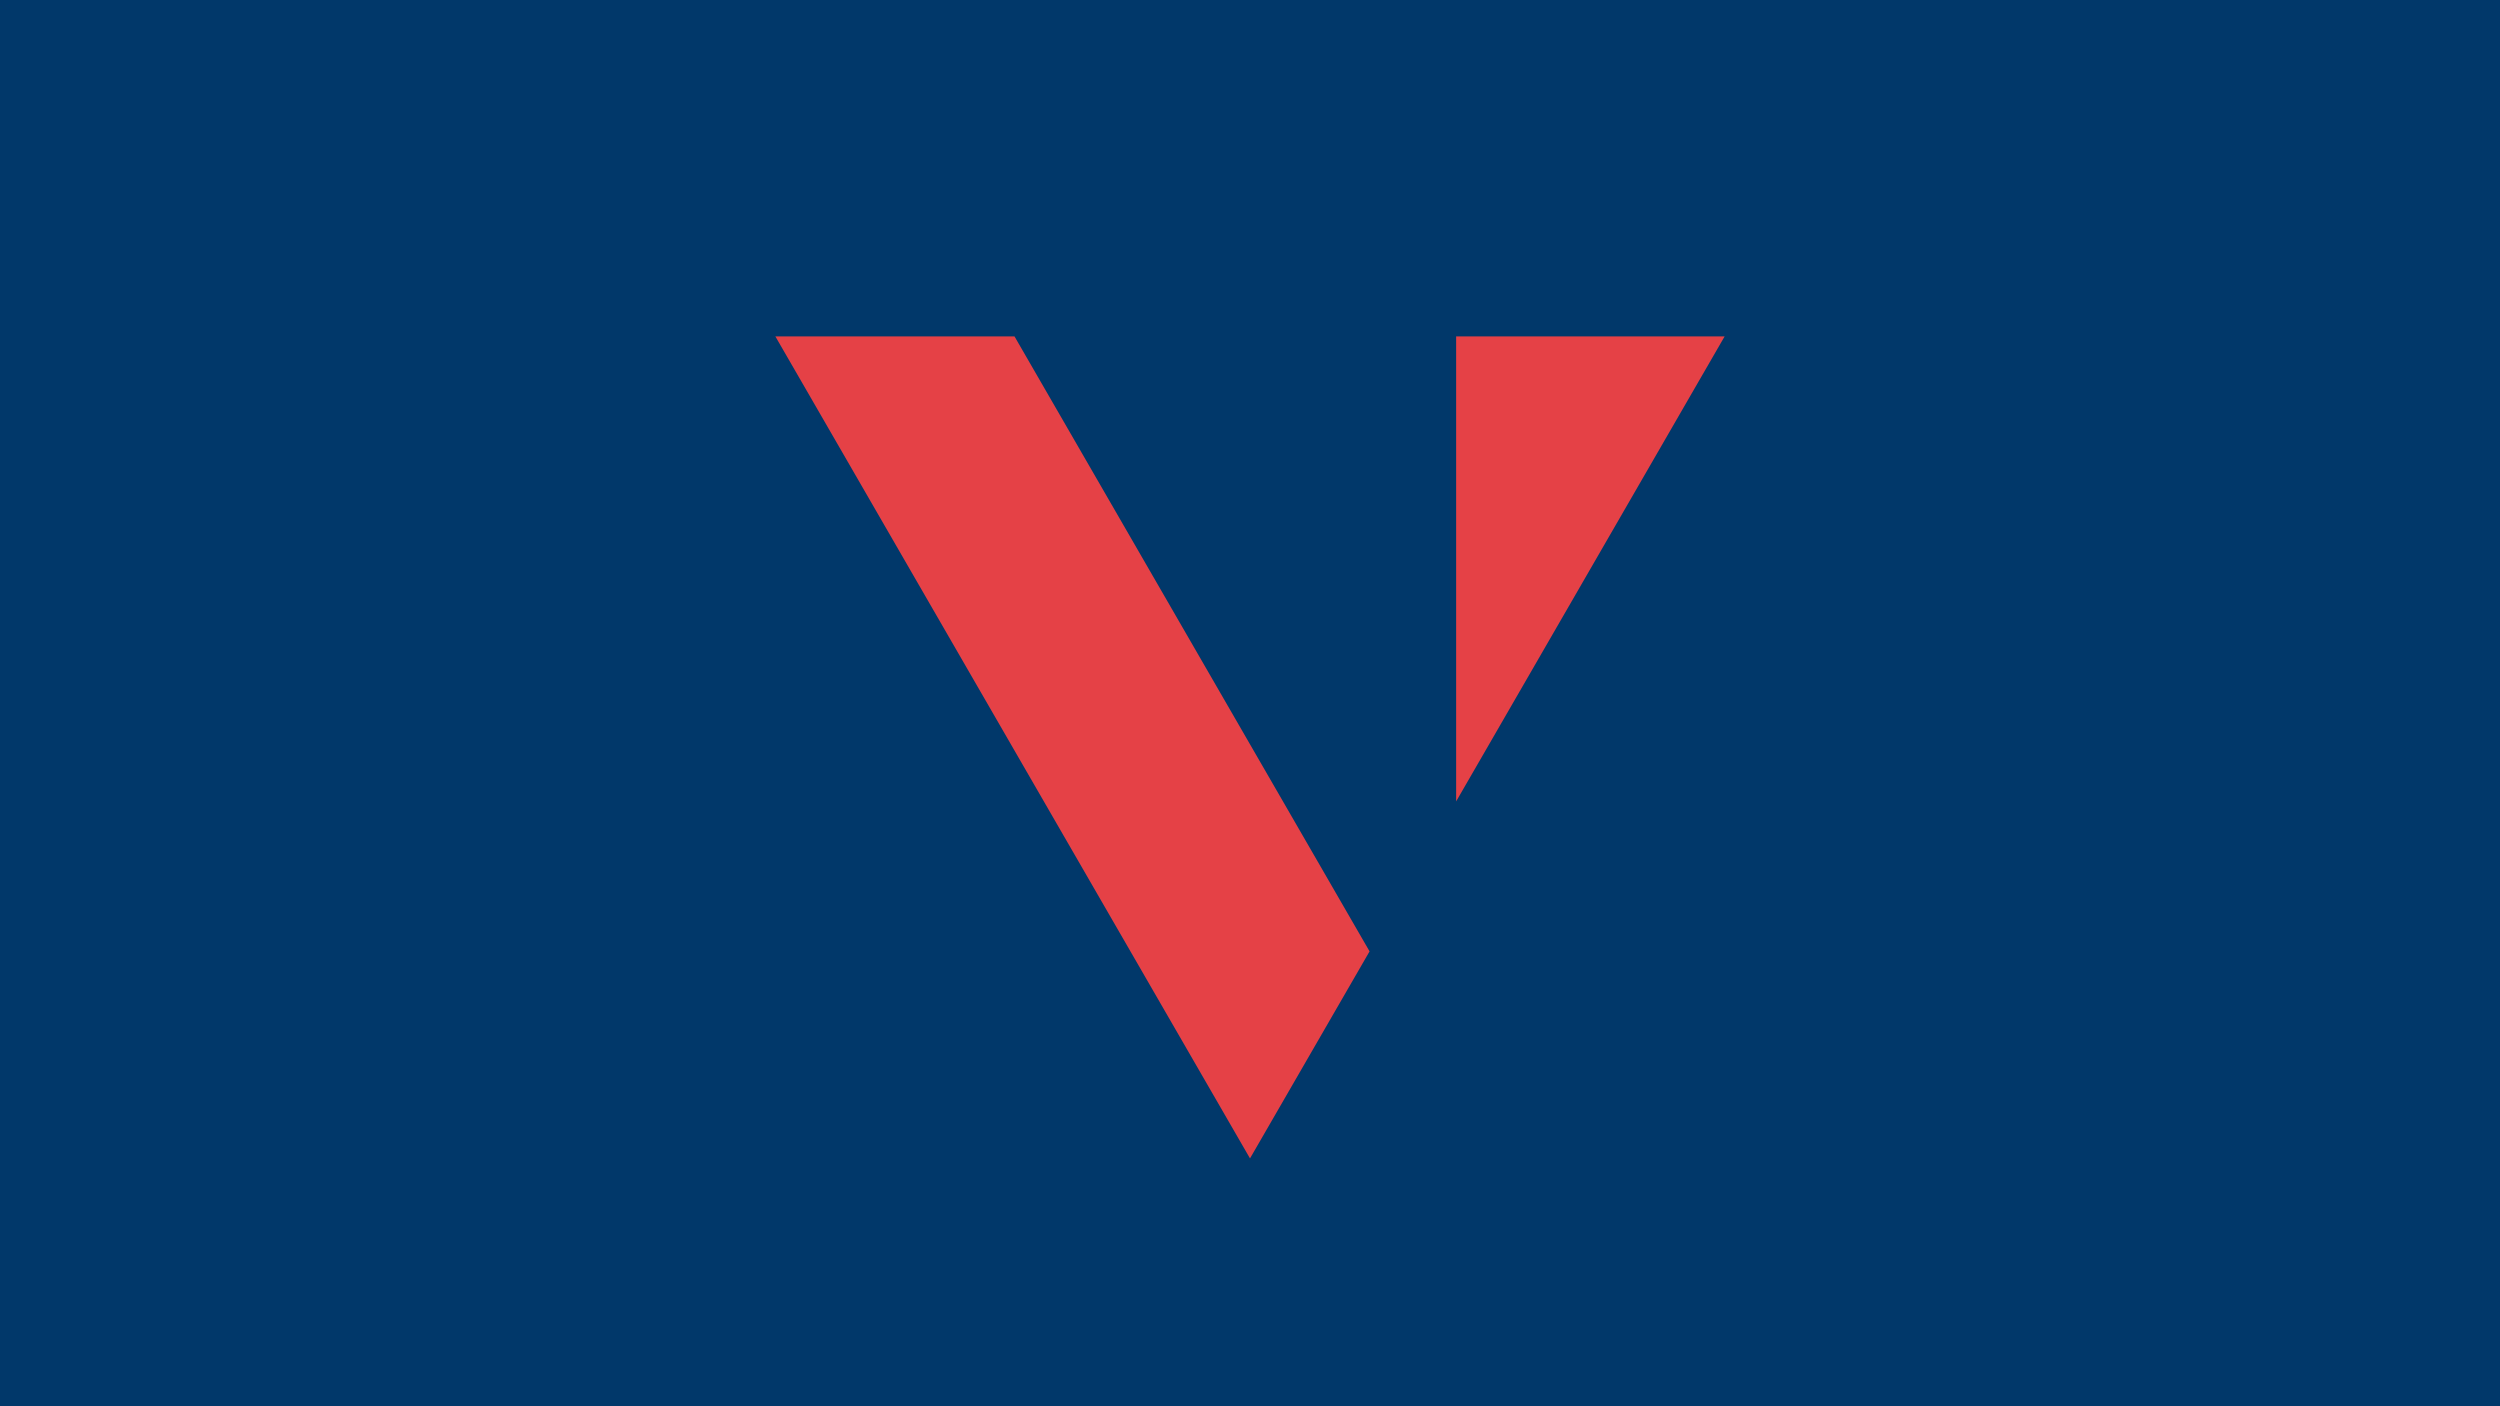 <?xml version="1.0" encoding="UTF-8"?>
<svg xmlns="http://www.w3.org/2000/svg" xmlns:xlink="http://www.w3.org/1999/xlink" width="1920" height="1080" viewBox="0 0 1920 1080">
  <defs>
    <clipPath id="clip-vos-1">
      <rect width="1920" height="1080"></rect>
    </clipPath>
  </defs>
  <g id="vos-1" clip-path="url(#clip-vos-1)">
    <rect width="1920" height="1080" fill="#01386a"></rect>
    <g id="devoslegal-avatar-red-RGB" transform="translate(415.469 -22.967)">
      <path id="Path_1" data-name="Path 1" d="M180,281.3,544.531,912.633l91.827-159.005L363.654,281.3Z" fill="#e54146"></path>
      <path id="Path_2" data-name="Path 2" d="M782.4,281.3V638.454L988.621,281.3Z" transform="translate(-79.558)" fill="#e54146"></path>
    </g>
  </g>
</svg>

